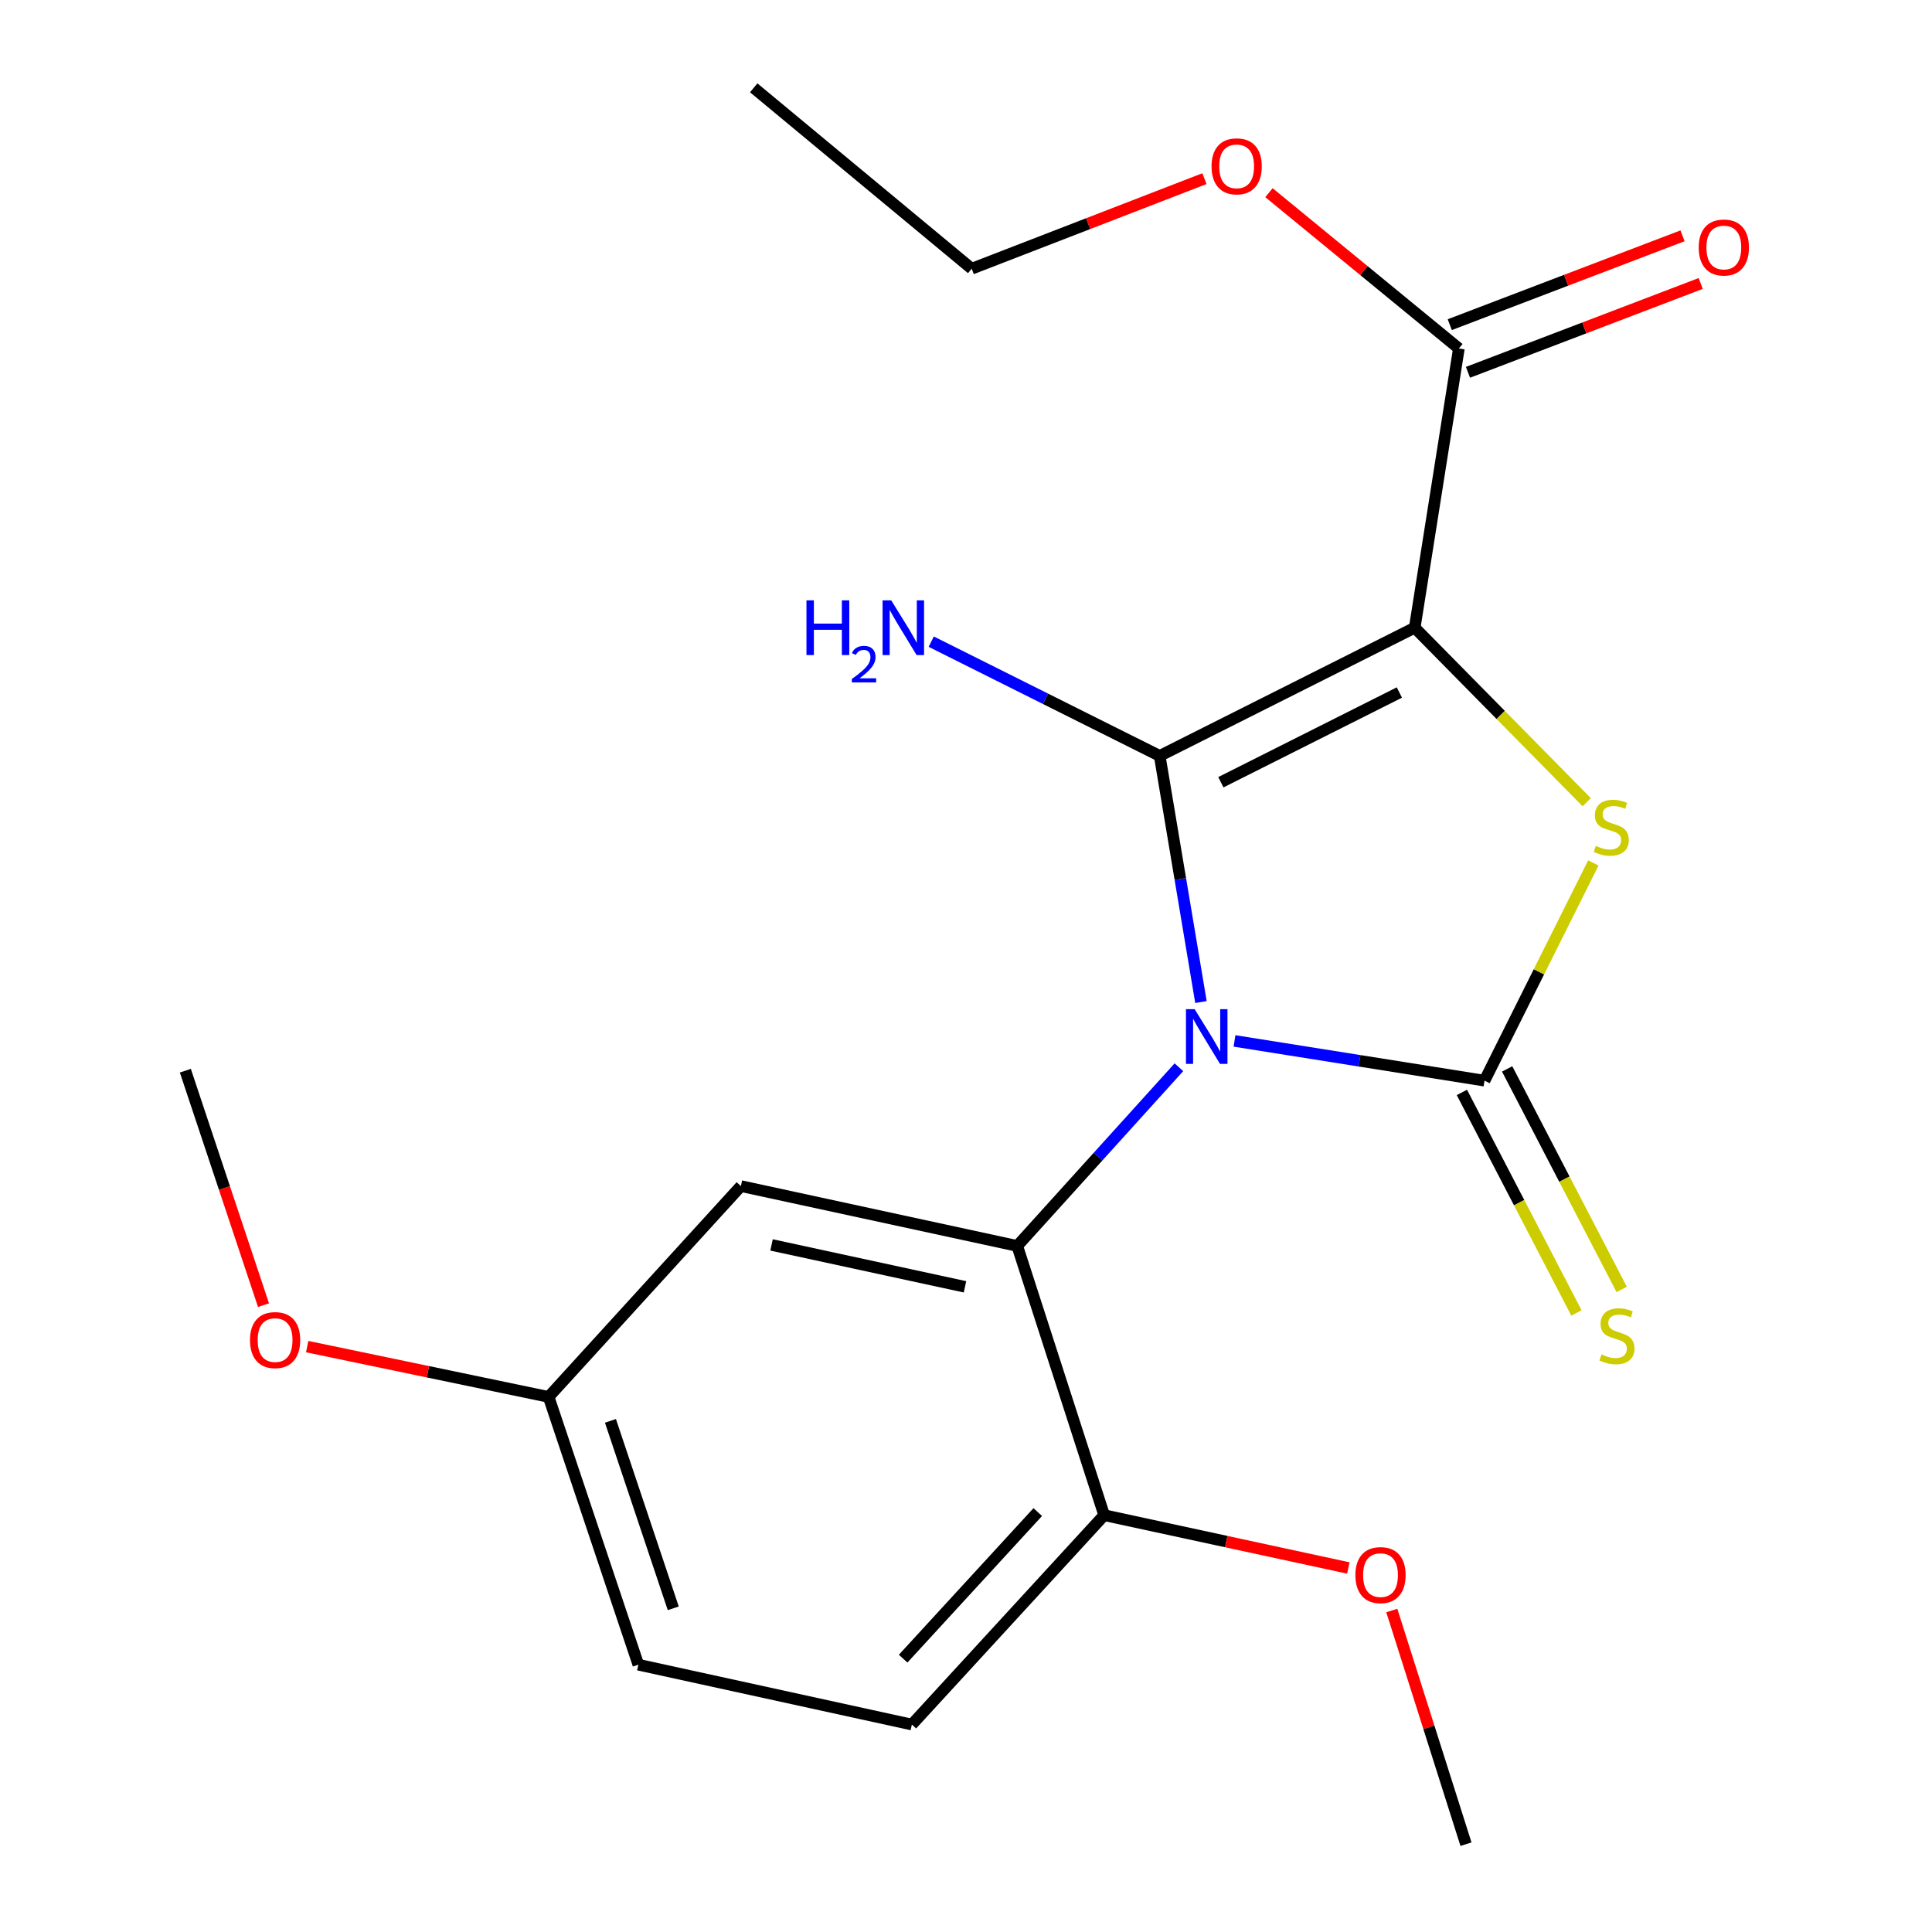 <?xml version='1.0' encoding='iso-8859-1'?>
<svg version='1.1' baseProfile='full'
              xmlns='http://www.w3.org/2000/svg'
                      xmlns:rdkit='http://www.rdkit.org/xml'
                      xmlns:xlink='http://www.w3.org/1999/xlink'
                  xml:space='preserve'
width='1000px' height='1000px' viewBox='0 0 1000 1000'>
<!-- END OF HEADER -->
<rect style='opacity:1.0;fill:#FFFFFF;stroke:none' width='1000' height='1000' x='0' y='0'> </rect>
<path class='bond-0' d='M 621.611,518.654 L 610.938,454.95' style='fill:none;fill-rule:evenodd;stroke:#0000FF;stroke-width:6px;stroke-linecap:butt;stroke-linejoin:miter;stroke-opacity:1' />
<path class='bond-0' d='M 610.938,454.95 L 600.264,391.245' style='fill:none;fill-rule:evenodd;stroke:#000000;stroke-width:6px;stroke-linecap:butt;stroke-linejoin:miter;stroke-opacity:1' />
<path class='bond-2' d='M 638.98,538.782 L 703.682,549.066' style='fill:none;fill-rule:evenodd;stroke:#0000FF;stroke-width:6px;stroke-linecap:butt;stroke-linejoin:miter;stroke-opacity:1' />
<path class='bond-2' d='M 703.682,549.066 L 768.385,559.35' style='fill:none;fill-rule:evenodd;stroke:#000000;stroke-width:6px;stroke-linecap:butt;stroke-linejoin:miter;stroke-opacity:1' />
<path class='bond-4' d='M 610.206,552.407 L 568.365,598.653' style='fill:none;fill-rule:evenodd;stroke:#0000FF;stroke-width:6px;stroke-linecap:butt;stroke-linejoin:miter;stroke-opacity:1' />
<path class='bond-4' d='M 568.365,598.653 L 526.524,644.899' style='fill:none;fill-rule:evenodd;stroke:#000000;stroke-width:6px;stroke-linecap:butt;stroke-linejoin:miter;stroke-opacity:1' />
<path class='bond-1' d='M 600.264,391.245 L 732.255,324.897' style='fill:none;fill-rule:evenodd;stroke:#000000;stroke-width:6px;stroke-linecap:butt;stroke-linejoin:miter;stroke-opacity:1' />
<path class='bond-1' d='M 631.922,404.884 L 724.315,358.441' style='fill:none;fill-rule:evenodd;stroke:#000000;stroke-width:6px;stroke-linecap:butt;stroke-linejoin:miter;stroke-opacity:1' />
<path class='bond-9' d='M 600.264,391.245 L 541.134,361.683' style='fill:none;fill-rule:evenodd;stroke:#000000;stroke-width:6px;stroke-linecap:butt;stroke-linejoin:miter;stroke-opacity:1' />
<path class='bond-9' d='M 541.134,361.683 L 482.004,332.121' style='fill:none;fill-rule:evenodd;stroke:#0000FF;stroke-width:6px;stroke-linecap:butt;stroke-linejoin:miter;stroke-opacity:1' />
<path class='bond-5' d='M 732.255,324.897 L 755.109,180.379' style='fill:none;fill-rule:evenodd;stroke:#000000;stroke-width:6px;stroke-linecap:butt;stroke-linejoin:miter;stroke-opacity:1' />
<path class='bond-21' d='M 732.255,324.897 L 776.768,370.058' style='fill:none;fill-rule:evenodd;stroke:#000000;stroke-width:6px;stroke-linecap:butt;stroke-linejoin:miter;stroke-opacity:1' />
<path class='bond-21' d='M 776.768,370.058 L 821.281,415.22' style='fill:none;fill-rule:evenodd;stroke:#CCCC00;stroke-width:6px;stroke-linecap:butt;stroke-linejoin:miter;stroke-opacity:1' />
<path class='bond-3' d='M 768.385,559.35 L 796.549,503.003' style='fill:none;fill-rule:evenodd;stroke:#000000;stroke-width:6px;stroke-linecap:butt;stroke-linejoin:miter;stroke-opacity:1' />
<path class='bond-3' d='M 796.549,503.003 L 824.713,446.656' style='fill:none;fill-rule:evenodd;stroke:#CCCC00;stroke-width:6px;stroke-linecap:butt;stroke-linejoin:miter;stroke-opacity:1' />
<path class='bond-6' d='M 756.669,565.436 L 786.31,622.505' style='fill:none;fill-rule:evenodd;stroke:#000000;stroke-width:6px;stroke-linecap:butt;stroke-linejoin:miter;stroke-opacity:1' />
<path class='bond-6' d='M 786.31,622.505 L 815.952,679.574' style='fill:none;fill-rule:evenodd;stroke:#CCCC00;stroke-width:6px;stroke-linecap:butt;stroke-linejoin:miter;stroke-opacity:1' />
<path class='bond-6' d='M 780.101,553.265 L 809.742,610.334' style='fill:none;fill-rule:evenodd;stroke:#000000;stroke-width:6px;stroke-linecap:butt;stroke-linejoin:miter;stroke-opacity:1' />
<path class='bond-6' d='M 809.742,610.334 L 839.384,667.403' style='fill:none;fill-rule:evenodd;stroke:#CCCC00;stroke-width:6px;stroke-linecap:butt;stroke-linejoin:miter;stroke-opacity:1' />
<path class='bond-7' d='M 526.524,644.899 L 383.487,613.919' style='fill:none;fill-rule:evenodd;stroke:#000000;stroke-width:6px;stroke-linecap:butt;stroke-linejoin:miter;stroke-opacity:1' />
<path class='bond-7' d='M 499.479,666.058 L 399.353,644.372' style='fill:none;fill-rule:evenodd;stroke:#000000;stroke-width:6px;stroke-linecap:butt;stroke-linejoin:miter;stroke-opacity:1' />
<path class='bond-8' d='M 526.524,644.899 L 571.513,784.254' style='fill:none;fill-rule:evenodd;stroke:#000000;stroke-width:6px;stroke-linecap:butt;stroke-linejoin:miter;stroke-opacity:1' />
<path class='bond-10' d='M 759.818,192.713 L 820.053,169.718' style='fill:none;fill-rule:evenodd;stroke:#000000;stroke-width:6px;stroke-linecap:butt;stroke-linejoin:miter;stroke-opacity:1' />
<path class='bond-10' d='M 820.053,169.718 L 880.288,146.723' style='fill:none;fill-rule:evenodd;stroke:#FF0000;stroke-width:6px;stroke-linecap:butt;stroke-linejoin:miter;stroke-opacity:1' />
<path class='bond-10' d='M 750.401,168.045 L 810.636,145.051' style='fill:none;fill-rule:evenodd;stroke:#000000;stroke-width:6px;stroke-linecap:butt;stroke-linejoin:miter;stroke-opacity:1' />
<path class='bond-10' d='M 810.636,145.051 L 870.871,122.056' style='fill:none;fill-rule:evenodd;stroke:#FF0000;stroke-width:6px;stroke-linecap:butt;stroke-linejoin:miter;stroke-opacity:1' />
<path class='bond-13' d='M 755.109,180.379 L 705.96,140.055' style='fill:none;fill-rule:evenodd;stroke:#000000;stroke-width:6px;stroke-linecap:butt;stroke-linejoin:miter;stroke-opacity:1' />
<path class='bond-13' d='M 705.96,140.055 L 656.81,99.731' style='fill:none;fill-rule:evenodd;stroke:#FF0000;stroke-width:6px;stroke-linecap:butt;stroke-linejoin:miter;stroke-opacity:1' />
<path class='bond-12' d='M 383.487,613.919 L 283.959,723.041' style='fill:none;fill-rule:evenodd;stroke:#000000;stroke-width:6px;stroke-linecap:butt;stroke-linejoin:miter;stroke-opacity:1' />
<path class='bond-11' d='M 571.513,784.254 L 471.985,892.628' style='fill:none;fill-rule:evenodd;stroke:#000000;stroke-width:6px;stroke-linecap:butt;stroke-linejoin:miter;stroke-opacity:1' />
<path class='bond-11' d='M 537.137,782.65 L 467.467,858.512' style='fill:none;fill-rule:evenodd;stroke:#000000;stroke-width:6px;stroke-linecap:butt;stroke-linejoin:miter;stroke-opacity:1' />
<path class='bond-15' d='M 571.513,784.254 L 634.702,797.921' style='fill:none;fill-rule:evenodd;stroke:#000000;stroke-width:6px;stroke-linecap:butt;stroke-linejoin:miter;stroke-opacity:1' />
<path class='bond-15' d='M 634.702,797.921 L 697.891,811.588' style='fill:none;fill-rule:evenodd;stroke:#FF0000;stroke-width:6px;stroke-linecap:butt;stroke-linejoin:miter;stroke-opacity:1' />
<path class='bond-14' d='M 471.985,892.628 L 330.415,861.647' style='fill:none;fill-rule:evenodd;stroke:#000000;stroke-width:6px;stroke-linecap:butt;stroke-linejoin:miter;stroke-opacity:1' />
<path class='bond-16' d='M 283.959,723.041 L 221.482,710.022' style='fill:none;fill-rule:evenodd;stroke:#000000;stroke-width:6px;stroke-linecap:butt;stroke-linejoin:miter;stroke-opacity:1' />
<path class='bond-16' d='M 221.482,710.022 L 159.004,697.004' style='fill:none;fill-rule:evenodd;stroke:#FF0000;stroke-width:6px;stroke-linecap:butt;stroke-linejoin:miter;stroke-opacity:1' />
<path class='bond-22' d='M 283.959,723.041 L 330.415,861.647' style='fill:none;fill-rule:evenodd;stroke:#000000;stroke-width:6px;stroke-linecap:butt;stroke-linejoin:miter;stroke-opacity:1' />
<path class='bond-22' d='M 315.963,735.441 L 348.482,832.465' style='fill:none;fill-rule:evenodd;stroke:#000000;stroke-width:6px;stroke-linecap:butt;stroke-linejoin:miter;stroke-opacity:1' />
<path class='bond-17' d='M 623.414,92.468 L 563.183,115.777' style='fill:none;fill-rule:evenodd;stroke:#FF0000;stroke-width:6px;stroke-linecap:butt;stroke-linejoin:miter;stroke-opacity:1' />
<path class='bond-17' d='M 563.183,115.777 L 502.951,139.086' style='fill:none;fill-rule:evenodd;stroke:#000000;stroke-width:6px;stroke-linecap:butt;stroke-linejoin:miter;stroke-opacity:1' />
<path class='bond-18' d='M 720.396,833.606 L 739.594,894.076' style='fill:none;fill-rule:evenodd;stroke:#FF0000;stroke-width:6px;stroke-linecap:butt;stroke-linejoin:miter;stroke-opacity:1' />
<path class='bond-18' d='M 739.594,894.076 L 758.791,954.545' style='fill:none;fill-rule:evenodd;stroke:#000000;stroke-width:6px;stroke-linecap:butt;stroke-linejoin:miter;stroke-opacity:1' />
<path class='bond-19' d='M 136.391,675.549 L 116.162,614.868' style='fill:none;fill-rule:evenodd;stroke:#FF0000;stroke-width:6px;stroke-linecap:butt;stroke-linejoin:miter;stroke-opacity:1' />
<path class='bond-19' d='M 116.162,614.868 L 95.933,554.187' style='fill:none;fill-rule:evenodd;stroke:#000000;stroke-width:6px;stroke-linecap:butt;stroke-linejoin:miter;stroke-opacity:1' />
<path class='bond-20' d='M 502.951,139.086 L 390.118,45.455' style='fill:none;fill-rule:evenodd;stroke:#000000;stroke-width:6px;stroke-linecap:butt;stroke-linejoin:miter;stroke-opacity:1' />
<path  class='atom-0' d='M 618.34 522.336
L 627.62 537.336
Q 628.54 538.816, 630.02 541.496
Q 631.5 544.176, 631.58 544.336
L 631.58 522.336
L 635.34 522.336
L 635.34 550.656
L 631.46 550.656
L 621.5 534.256
Q 620.34 532.336, 619.1 530.136
Q 617.9 527.936, 617.54 527.256
L 617.54 550.656
L 613.86 550.656
L 613.86 522.336
L 618.34 522.336
' fill='#0000FF'/>
<path  class='atom-4' d='M 825.984 437.828
Q 826.304 437.948, 827.624 438.508
Q 828.944 439.068, 830.384 439.428
Q 831.864 439.748, 833.304 439.748
Q 835.984 439.748, 837.544 438.468
Q 839.104 437.148, 839.104 434.868
Q 839.104 433.308, 838.304 432.348
Q 837.544 431.388, 836.344 430.868
Q 835.144 430.348, 833.144 429.748
Q 830.624 428.988, 829.104 428.268
Q 827.624 427.548, 826.544 426.028
Q 825.504 424.508, 825.504 421.948
Q 825.504 418.388, 827.904 416.188
Q 830.344 413.988, 835.144 413.988
Q 838.424 413.988, 842.144 415.548
L 841.224 418.628
Q 837.824 417.228, 835.264 417.228
Q 832.504 417.228, 830.984 418.388
Q 829.464 419.508, 829.504 421.468
Q 829.504 422.988, 830.264 423.908
Q 831.064 424.828, 832.184 425.348
Q 833.344 425.868, 835.264 426.468
Q 837.824 427.268, 839.344 428.068
Q 840.864 428.868, 841.944 430.508
Q 843.064 432.108, 843.064 434.868
Q 843.064 438.788, 840.424 440.908
Q 837.824 442.988, 833.464 442.988
Q 830.944 442.988, 829.024 442.428
Q 827.144 441.908, 824.904 440.988
L 825.984 437.828
' fill='#CCCC00'/>
<path  class='atom-7' d='M 828.933 701.047
Q 829.253 701.167, 830.573 701.727
Q 831.893 702.287, 833.333 702.647
Q 834.813 702.967, 836.253 702.967
Q 838.933 702.967, 840.493 701.687
Q 842.053 700.367, 842.053 698.087
Q 842.053 696.527, 841.253 695.567
Q 840.493 694.607, 839.293 694.087
Q 838.093 693.567, 836.093 692.967
Q 833.573 692.207, 832.053 691.487
Q 830.573 690.767, 829.493 689.247
Q 828.453 687.727, 828.453 685.167
Q 828.453 681.607, 830.853 679.407
Q 833.293 677.207, 838.093 677.207
Q 841.373 677.207, 845.093 678.767
L 844.173 681.847
Q 840.773 680.447, 838.213 680.447
Q 835.453 680.447, 833.933 681.607
Q 832.413 682.727, 832.453 684.687
Q 832.453 686.207, 833.213 687.127
Q 834.013 688.047, 835.133 688.567
Q 836.293 689.087, 838.213 689.687
Q 840.773 690.487, 842.293 691.287
Q 843.813 692.087, 844.893 693.727
Q 846.013 695.327, 846.013 698.087
Q 846.013 702.007, 843.373 704.127
Q 840.773 706.207, 836.413 706.207
Q 833.893 706.207, 831.973 705.647
Q 830.093 705.127, 827.853 704.207
L 828.933 701.047
' fill='#CCCC00'/>
<path  class='atom-10' d='M 417.422 310.737
L 421.262 310.737
L 421.262 322.777
L 435.742 322.777
L 435.742 310.737
L 439.582 310.737
L 439.582 339.057
L 435.742 339.057
L 435.742 325.977
L 421.262 325.977
L 421.262 339.057
L 417.422 339.057
L 417.422 310.737
' fill='#0000FF'/>
<path  class='atom-10' d='M 440.955 338.064
Q 441.641 336.295, 443.278 335.318
Q 444.915 334.315, 447.185 334.315
Q 450.01 334.315, 451.594 335.846
Q 453.178 337.377, 453.178 340.096
Q 453.178 342.868, 451.119 345.456
Q 449.086 348.043, 444.862 351.105
L 453.495 351.105
L 453.495 353.217
L 440.902 353.217
L 440.902 351.448
Q 444.387 348.967, 446.446 347.119
Q 448.532 345.271, 449.535 343.608
Q 450.538 341.944, 450.538 340.228
Q 450.538 338.433, 449.64 337.43
Q 448.743 336.427, 447.185 336.427
Q 445.68 336.427, 444.677 337.034
Q 443.674 337.641, 442.961 338.988
L 440.955 338.064
' fill='#0000FF'/>
<path  class='atom-10' d='M 461.295 310.737
L 470.575 325.737
Q 471.495 327.217, 472.975 329.897
Q 474.455 332.577, 474.535 332.737
L 474.535 310.737
L 478.295 310.737
L 478.295 339.057
L 474.415 339.057
L 464.455 322.657
Q 463.295 320.737, 462.055 318.537
Q 460.855 316.337, 460.495 315.657
L 460.495 339.057
L 456.815 339.057
L 456.815 310.737
L 461.295 310.737
' fill='#0000FF'/>
<path  class='atom-11' d='M 879.249 128.106
Q 879.249 121.306, 882.609 117.506
Q 885.969 113.706, 892.249 113.706
Q 898.529 113.706, 901.889 117.506
Q 905.249 121.306, 905.249 128.106
Q 905.249 134.986, 901.849 138.906
Q 898.449 142.786, 892.249 142.786
Q 886.009 142.786, 882.609 138.906
Q 879.249 135.026, 879.249 128.106
M 892.249 139.586
Q 896.569 139.586, 898.889 136.706
Q 901.249 133.786, 901.249 128.106
Q 901.249 122.546, 898.889 119.746
Q 896.569 116.906, 892.249 116.906
Q 887.929 116.906, 885.569 119.706
Q 883.249 122.506, 883.249 128.106
Q 883.249 133.826, 885.569 136.706
Q 887.929 139.586, 892.249 139.586
' fill='#FF0000'/>
<path  class='atom-14' d='M 627.091 86.094
Q 627.091 79.294, 630.451 75.494
Q 633.811 71.694, 640.091 71.694
Q 646.371 71.694, 649.731 75.494
Q 653.091 79.294, 653.091 86.094
Q 653.091 92.974, 649.691 96.894
Q 646.291 100.774, 640.091 100.774
Q 633.851 100.774, 630.451 96.894
Q 627.091 93.014, 627.091 86.094
M 640.091 97.574
Q 644.411 97.574, 646.731 94.694
Q 649.091 91.774, 649.091 86.094
Q 649.091 80.534, 646.731 77.734
Q 644.411 74.894, 640.091 74.894
Q 635.771 74.894, 633.411 77.694
Q 631.091 80.494, 631.091 86.094
Q 631.091 91.814, 633.411 94.694
Q 635.771 97.574, 640.091 97.574
' fill='#FF0000'/>
<path  class='atom-16' d='M 701.55 815.271
Q 701.55 808.471, 704.91 804.671
Q 708.27 800.871, 714.55 800.871
Q 720.83 800.871, 724.19 804.671
Q 727.55 808.471, 727.55 815.271
Q 727.55 822.151, 724.15 826.071
Q 720.75 829.951, 714.55 829.951
Q 708.31 829.951, 704.91 826.071
Q 701.55 822.191, 701.55 815.271
M 714.55 826.751
Q 718.87 826.751, 721.19 823.871
Q 723.55 820.951, 723.55 815.271
Q 723.55 809.711, 721.19 806.911
Q 718.87 804.071, 714.55 804.071
Q 710.23 804.071, 707.87 806.871
Q 705.55 809.671, 705.55 815.271
Q 705.55 820.991, 707.87 823.871
Q 710.23 826.751, 714.55 826.751
' fill='#FF0000'/>
<path  class='atom-17' d='M 129.389 693.622
Q 129.389 686.822, 132.749 683.022
Q 136.109 679.222, 142.389 679.222
Q 148.669 679.222, 152.029 683.022
Q 155.389 686.822, 155.389 693.622
Q 155.389 700.502, 151.989 704.422
Q 148.589 708.302, 142.389 708.302
Q 136.149 708.302, 132.749 704.422
Q 129.389 700.542, 129.389 693.622
M 142.389 705.102
Q 146.709 705.102, 149.029 702.222
Q 151.389 699.302, 151.389 693.622
Q 151.389 688.062, 149.029 685.262
Q 146.709 682.422, 142.389 682.422
Q 138.069 682.422, 135.709 685.222
Q 133.389 688.022, 133.389 693.622
Q 133.389 699.342, 135.709 702.222
Q 138.069 705.102, 142.389 705.102
' fill='#FF0000'/>
</svg>
